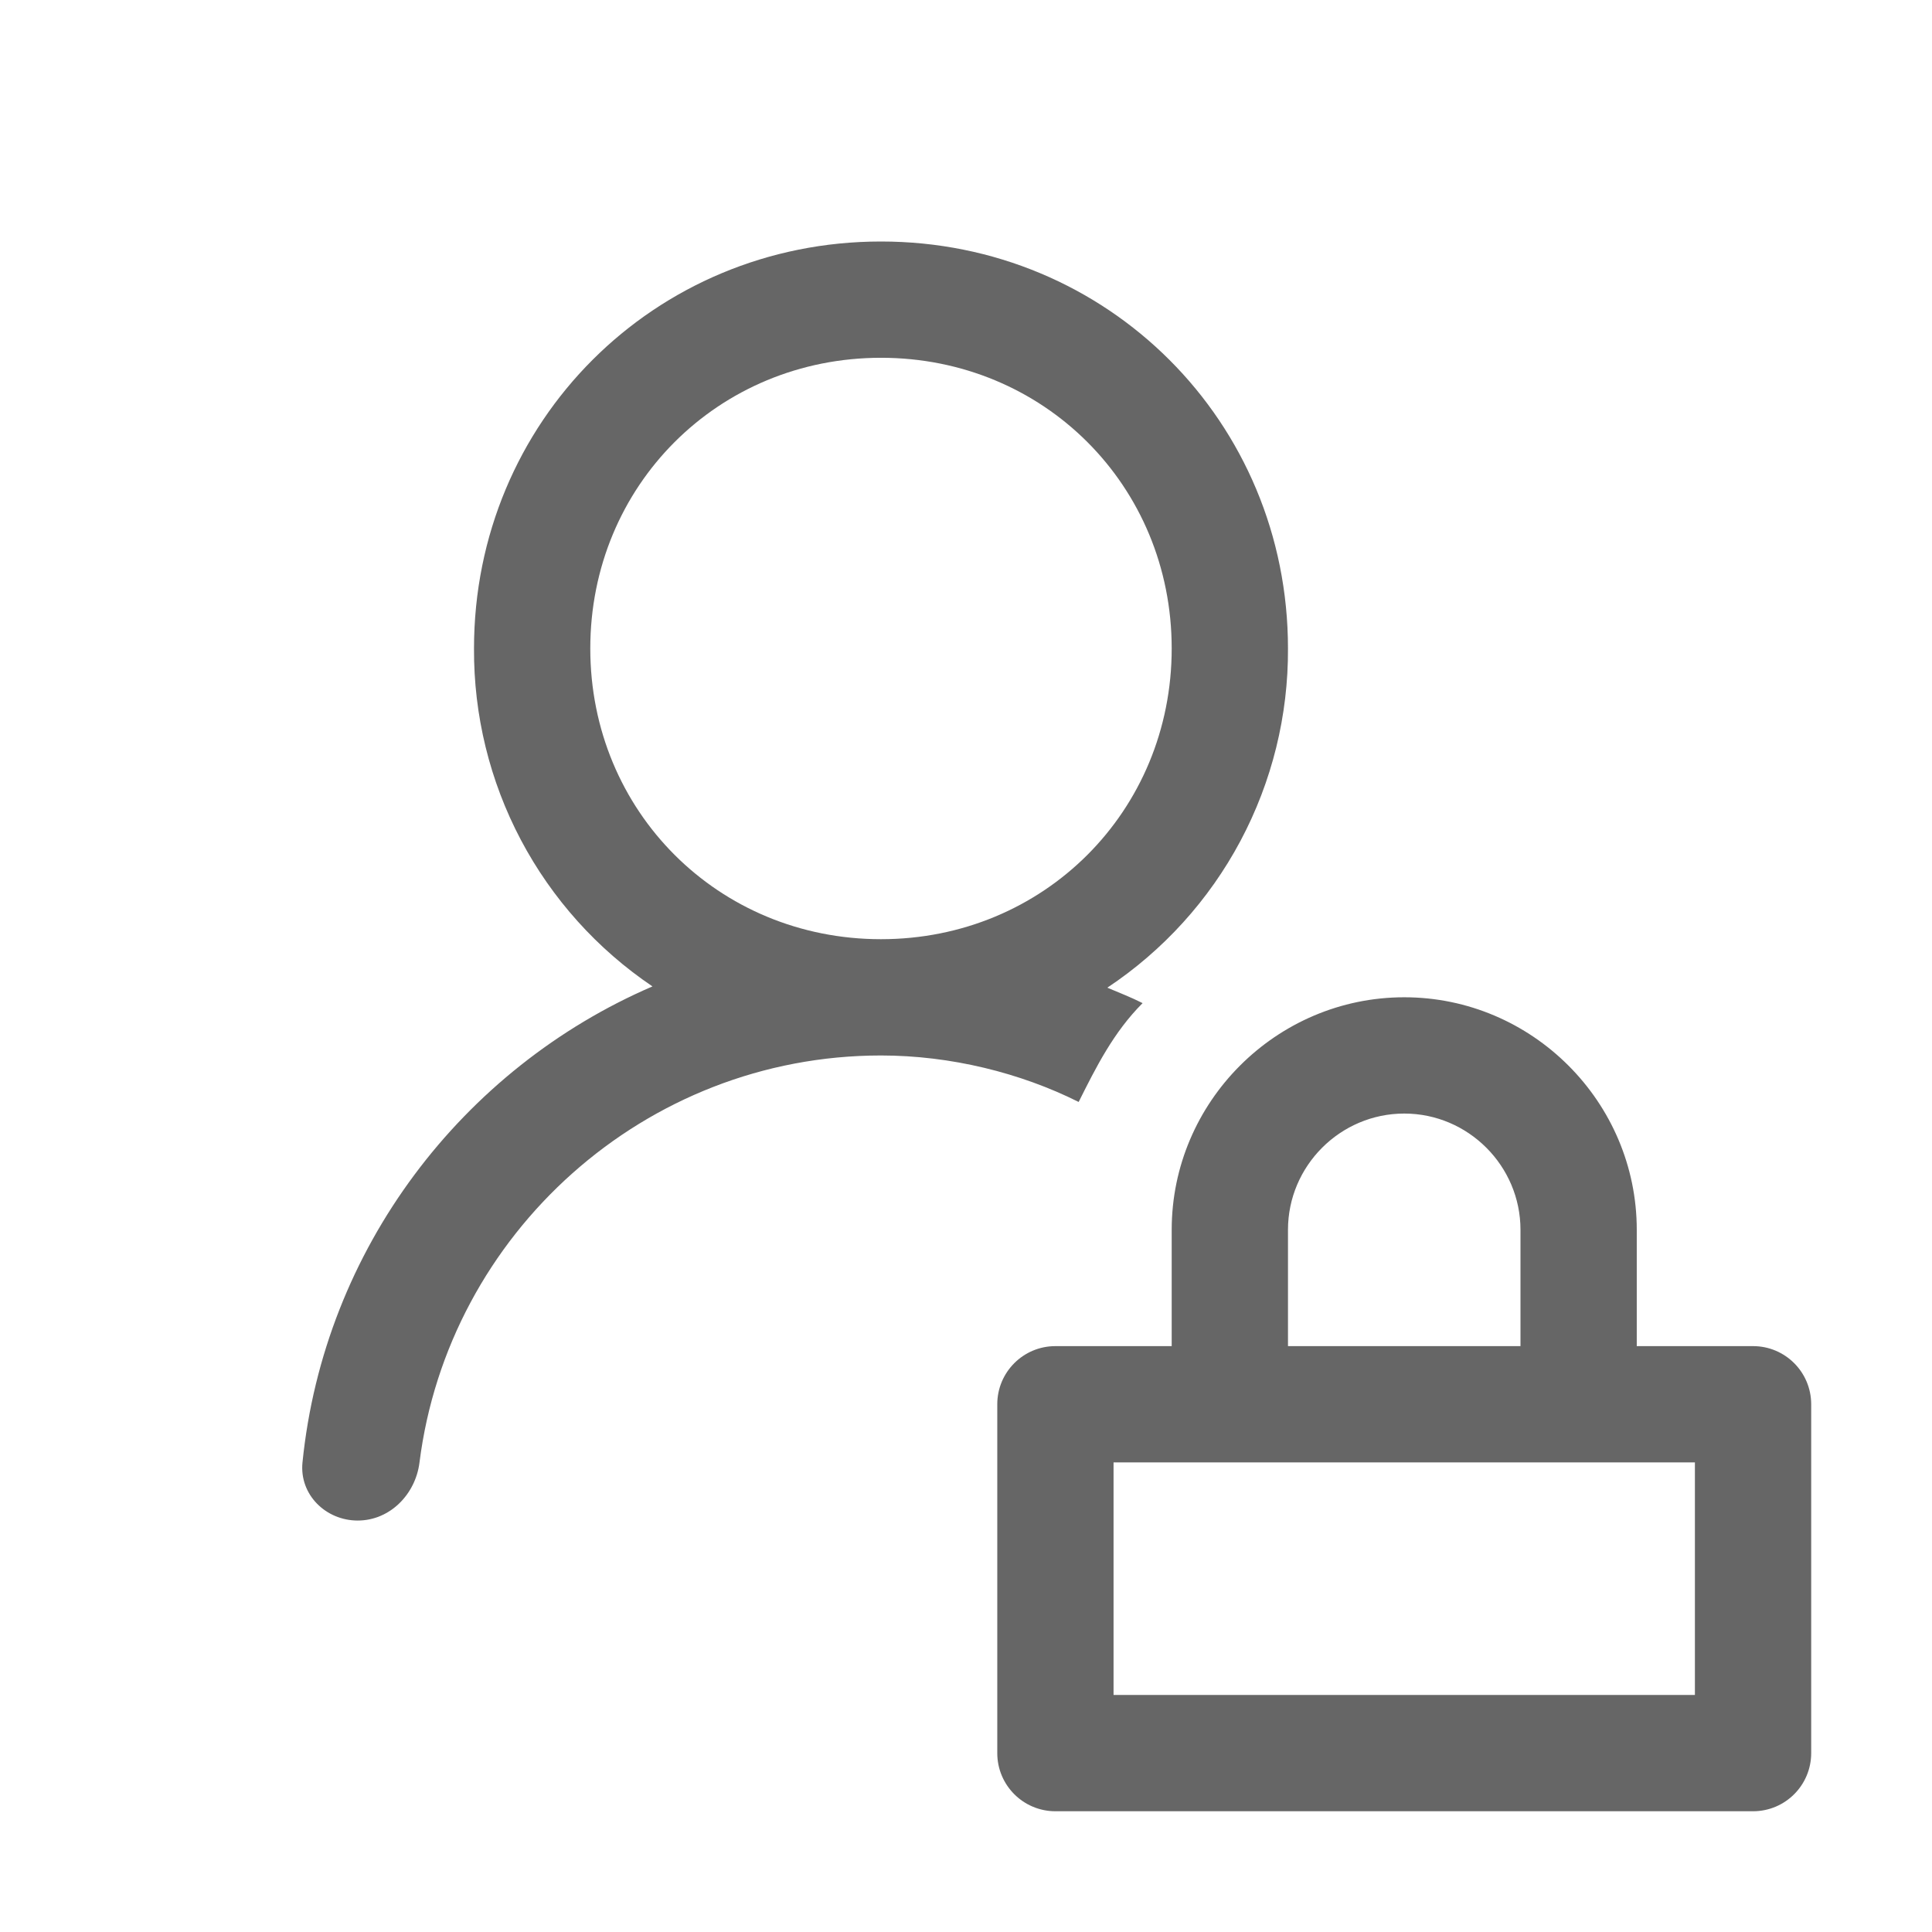 <svg width="32" height="32" viewBox="0 0 32 32" fill="none" xmlns="http://www.w3.org/2000/svg">
<path d="M14.592 4C10.836 4 7.851 6.985 7.851 10.741C7.845 11.845 8.111 12.934 8.627 13.911C9.143 14.887 9.892 15.721 10.807 16.338C7.66 17.694 5.366 20.682 5.01 24.224C4.957 24.753 5.393 25.185 5.925 25.185C6.457 25.185 6.882 24.752 6.948 24.224C7.425 20.436 10.68 17.482 14.592 17.482C15.747 17.482 16.903 17.77 17.866 18.252C18.155 17.674 18.444 17.096 18.925 16.615C18.734 16.518 18.536 16.442 18.341 16.359C19.266 15.744 20.024 14.908 20.546 13.928C21.068 12.947 21.339 11.852 21.333 10.741C21.333 6.985 18.347 4 14.592 4ZM14.592 5.926C17.288 5.926 19.407 8.044 19.407 10.741C19.407 13.437 17.288 15.556 14.592 15.556C11.896 15.556 9.777 13.437 9.777 10.741C9.777 8.044 11.896 5.926 14.592 5.926ZM23.259 16.518C21.14 16.518 19.407 18.252 19.407 20.37V22.296H17.481C16.949 22.296 16.518 22.727 16.518 23.259V29.037C16.518 29.569 16.949 30 17.481 30H29.036C29.568 30 29.999 29.569 29.999 29.037V23.259C29.999 22.727 29.568 22.296 29.036 22.296H27.11V20.37C27.11 18.252 25.377 16.518 23.259 16.518ZM23.259 18.444C24.318 18.444 25.184 19.311 25.184 20.37V22.296H21.333V20.37C21.333 19.311 22.199 18.444 23.259 18.444ZM18.444 24.222H28.073V28.074H18.444V24.222Z" fill="#666666"/>
</svg>
